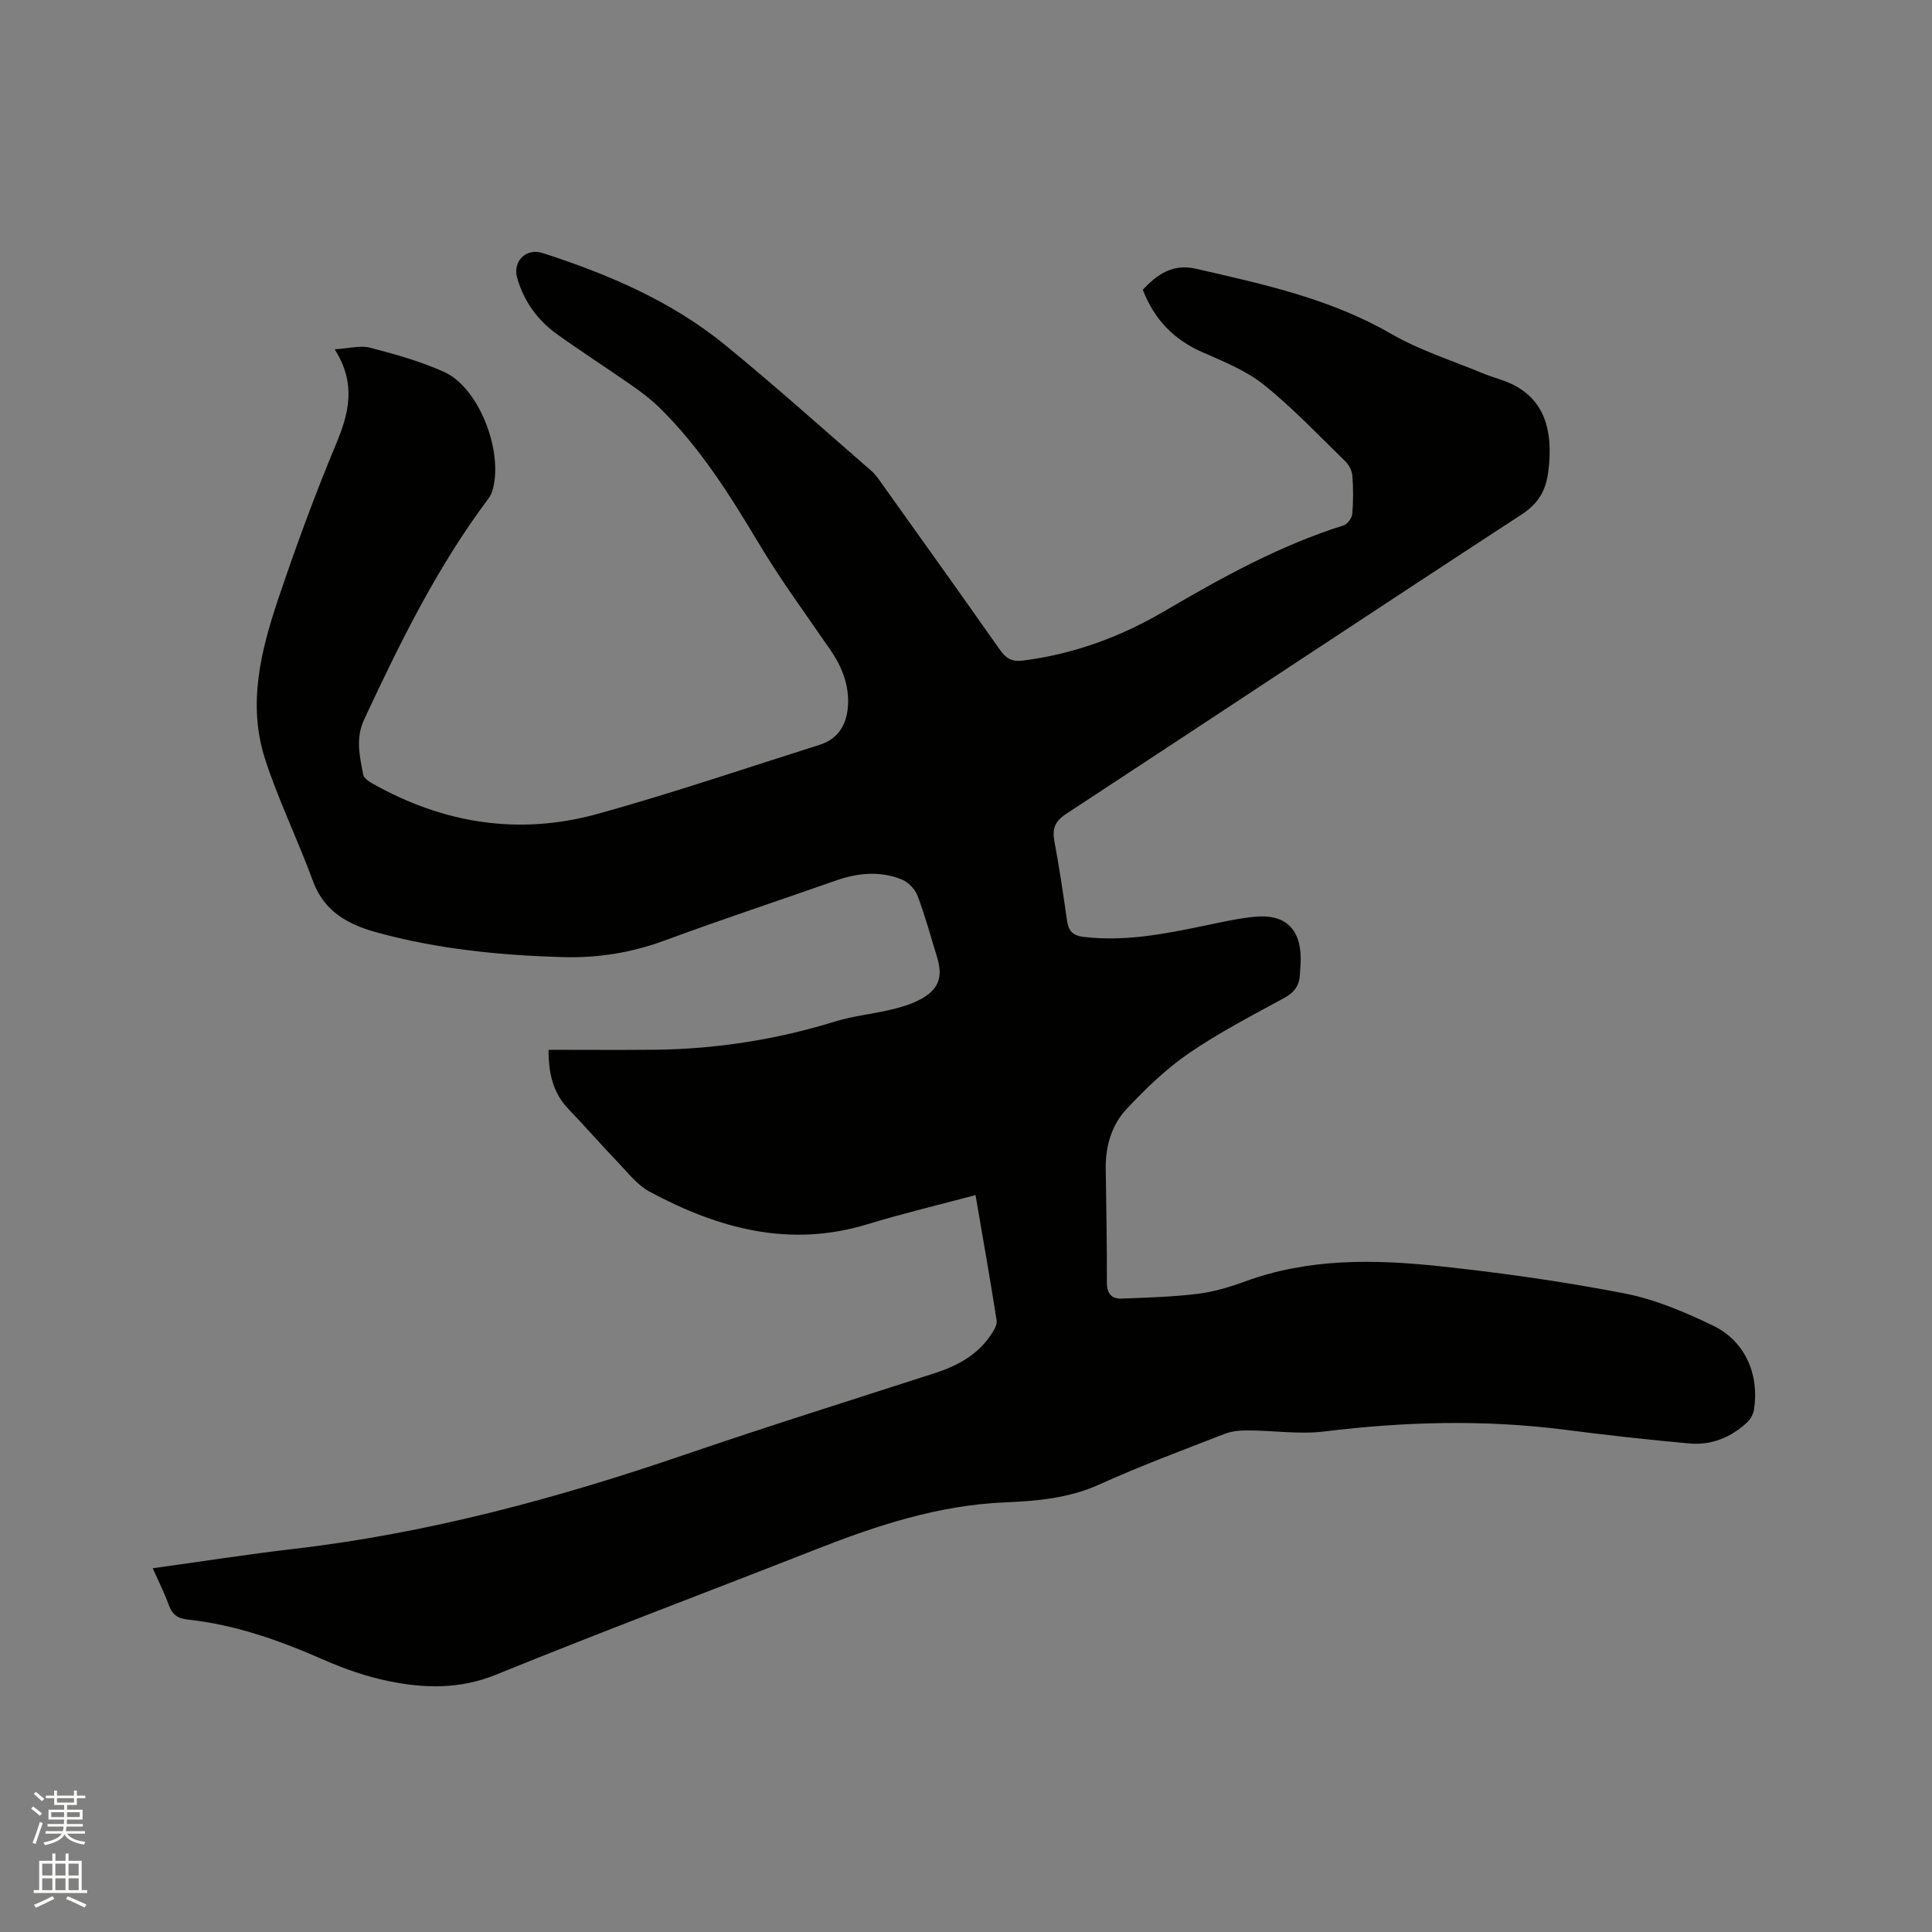 <svg enable-background="new 0 0 400 400" viewBox="0 0 400 400" xmlns="http://www.w3.org/2000/svg"><rect x="0" y="0" width="400" height="400" fill="#808080" stroke="none"/><path d="m6.44 374.46.42-.45c.65.47 1.27.95 1.85 1.44l-.45.49c-.65-.56-1.25-1.06-1.82-1.48m.93 7.33-.63-.26c.55-1.36 1.05-2.8 1.52-4.33.19.1.38.19.59.27-.46 1.29-.95 2.73-1.48 4.32m-.38-10.38.44-.42c.43.34 1.01.82 1.74 1.44l-.49.49c-.53-.51-1.09-1.01-1.69-1.51m2.5.35h1.72v-1.04h.59v1.04h3.52v-1.04h.59v1.04h1.75v.53h-1.75v1.42h-2.03v.97h3.22v2.03h-3.24c0 .35-.01.66-.03.93h3.32v.53h-3.37c-.03.27-.08.58-.15.94h3.96v.53h-3.71c.67.92 1.93 1.48 3.79 1.68-.13.24-.23.44-.29.59-2.13-.38-3.48-1.08-4.04-2.12-.43.97-1.77 1.72-4.03 2.23-.09-.19-.2-.37-.33-.55 2.1-.42 3.37-1.03 3.81-1.83h-3.36v-.53h3.58c.08-.29.13-.61.16-.94h-3.33v-.53h3.39c.02-.27.04-.58.04-.93h-3.23v-2.03h3.25v-.97h-2.07v-1.42h-1.73zm1.12 3.44v1h2.65c.01-.3.02-.44.01-.4v-.25-.35zm1.19-2h3.52v-.91h-3.52zm4.71 2h-2.63v.59c0 .15-.01.28-.01.4h2.64z" fill="#fbfcfa"/><path d="m13.56 383.74h.63v1.52h2.72v6.07h1.13v.6h-11.06v-.6h1.13v-6.07h2.73v-1.52h.63v1.52h2.1v-1.52zm-2.69 8.83.38.56c-1.24.63-2.53 1.25-3.85 1.85-.1-.21-.21-.42-.34-.63 1.36-.55 2.63-1.15 3.81-1.78m-2.13-4.27h2.1v-2.45h-2.1zm0 3.04h2.1v-2.46h-2.1zm2.72-3.04h2.1v-2.45h-2.1zm0 3.04h2.1v-2.46h-2.1zm6.07 3.6c-1.41-.71-2.7-1.3-3.86-1.78l.35-.56c1.45.62 2.75 1.19 3.88 1.72zm-1.25-9.09h-2.1v2.45h2.1zm-2.09 5.49h2.1v-2.46h-2.1z" fill="#fbfcfa"/><path d="m31.62 324.69c10.08-1.39 19.59-2.89 29.15-4 27.82-3.23 54.63-10.48 81.05-19.53 17.12-5.86 34.39-11.26 51.61-16.83 4.64-1.5 8.81-3.68 11.63-7.82.63-.93 1.43-2.17 1.28-3.13-1.33-8.55-2.85-17.06-4.37-25.95-7.7 2.06-15.1 3.81-22.36 6.03-16.16 4.95-30.94.89-45.12-6.74-2.59-1.39-4.56-4-6.67-6.2-3.43-3.57-6.69-7.32-10.12-10.9-3.14-3.28-4.13-7.21-4.13-12.27 7.42 0 14.61.06 21.79-.01 12.79-.12 25.3-2.07 37.54-5.85 3.72-1.15 7.67-1.53 11.47-2.43 2.05-.48 4.13-1.09 5.98-2.05 3.98-2.05 4.95-4.66 3.65-8.87-1.31-4.25-2.47-8.56-4.04-12.71-.51-1.35-1.91-2.8-3.25-3.34-4.51-1.82-9.1-1.38-13.66.22-11.78 4.14-23.64 8.05-35.35 12.38-6.89 2.55-13.87 3.68-21.16 3.47-12.96-.37-25.78-1.64-38.34-5.06-6.06-1.65-11.08-4.28-13.44-10.76-3.11-8.52-7.17-16.72-9.93-25.35-3.58-11.22-.82-22.31 2.79-33.03 3.62-10.72 7.51-21.38 11.87-31.81 2.71-6.49 4.39-12.6-.2-19.83 2.93-.18 5.29-.86 7.33-.33 5.21 1.35 10.47 2.82 15.36 5.03 7.38 3.33 12.53 17.14 9.83 24.99-.17.48-.47.93-.78 1.34-10.53 14.08-18.24 29.74-25.63 45.6-1.84 3.95-.92 7.64-.2 11.44.13.72 1.17 1.4 1.94 1.84 14.69 8.3 30.36 10.78 46.61 6.27 15.48-4.29 30.72-9.48 46.05-14.33 3.81-1.21 5.51-4.28 5.76-7.96.29-4.23-1.18-8.08-3.6-11.59-5.03-7.33-10.31-14.51-14.87-22.13-6.01-10.04-12.17-19.89-20.59-28.12-1.73-1.69-3.68-3.17-5.66-4.55-5.12-3.58-10.39-6.96-15.47-10.59-4.07-2.92-6.91-6.84-8.3-11.71-.97-3.41 1.85-6.24 5.25-5.14 13.59 4.38 26.66 9.95 37.8 19.04 10.34 8.44 20.27 17.37 30.35 26.12.86.75 1.51 1.76 2.19 2.71 8.12 11.39 16.27 22.76 24.31 34.21 1.28 1.82 2.43 2.61 4.87 2.3 10.48-1.34 20.16-4.9 29.19-10.2 11.9-6.97 23.92-13.63 37.16-17.79.79-.25 1.7-1.5 1.78-2.36.23-2.63.22-5.3.02-7.94-.08-1.02-.69-2.21-1.43-2.93-5.55-5.4-10.89-11.07-16.91-15.89-3.71-2.97-8.4-4.83-12.83-6.79-5.87-2.6-9.86-6.77-12.22-12.87 2.98-3.16 6.16-5.46 11-4.35 13.92 3.19 27.82 6.18 40.45 13.49 5.9 3.41 12.56 5.5 18.9 8.14 2.14.89 4.47 1.41 6.51 2.47 6.03 3.14 8.23 9.03 7.1 17.87-.49 3.86-1.97 6.59-5.5 8.89-31.51 20.55-62.84 41.37-94.3 61.99-2.35 1.54-2.95 3.08-2.46 5.7 1.02 5.41 1.83 10.86 2.6 16.32.31 2.16 1.09 3.19 3.5 3.47 8.59 1.01 16.88-.64 25.19-2.37 3.41-.71 6.84-1.49 10.3-1.81 6.19-.57 9.39 2.51 9.41 8.68 0 1.06-.12 2.11-.16 3.17-.08 2.3-1.09 3.78-3.22 4.95-6.7 3.65-13.51 7.17-19.78 11.47-4.74 3.25-8.98 7.36-12.92 11.57-3.09 3.3-4.36 7.7-4.29 12.34.11 7.84.26 15.69.24 23.53-.01 2.31.96 3.44 3.1 3.35 5.25-.21 10.52-.35 15.73-.99 3.33-.41 6.65-1.41 9.82-2.57 13.12-4.82 26.67-4.58 40.18-3.15 12.84 1.37 25.67 3.18 38.34 5.64 6.33 1.23 12.52 3.86 18.37 6.69 6.6 3.19 9.57 10.09 8.44 17.36-.15.95-.73 2-1.43 2.65-3.33 3.09-7.37 4.77-11.88 4.37-8.65-.77-17.28-1.75-25.89-2.85-16.61-2.13-33.16-1.68-49.75.36-5.18.64-10.53-.2-15.81-.22-1.63-.01-3.38.15-4.88.73-8.68 3.38-17.43 6.63-25.91 10.47-6.3 2.85-12.91 3.42-19.52 3.7-13.67.57-26.35 4.71-38.91 9.64-22.17 8.71-44.46 17.09-66.52 26.05-7.42 3.01-14.69 2.84-22.09 1.34-4.62-.94-9.19-2.52-13.52-4.43-9.07-3.99-18.31-7.28-28.2-8.34-2.13-.23-3.17-1.08-3.89-2.97-.87-2.45-2.06-4.81-3.33-7.65z" fill="#010100"/></svg>